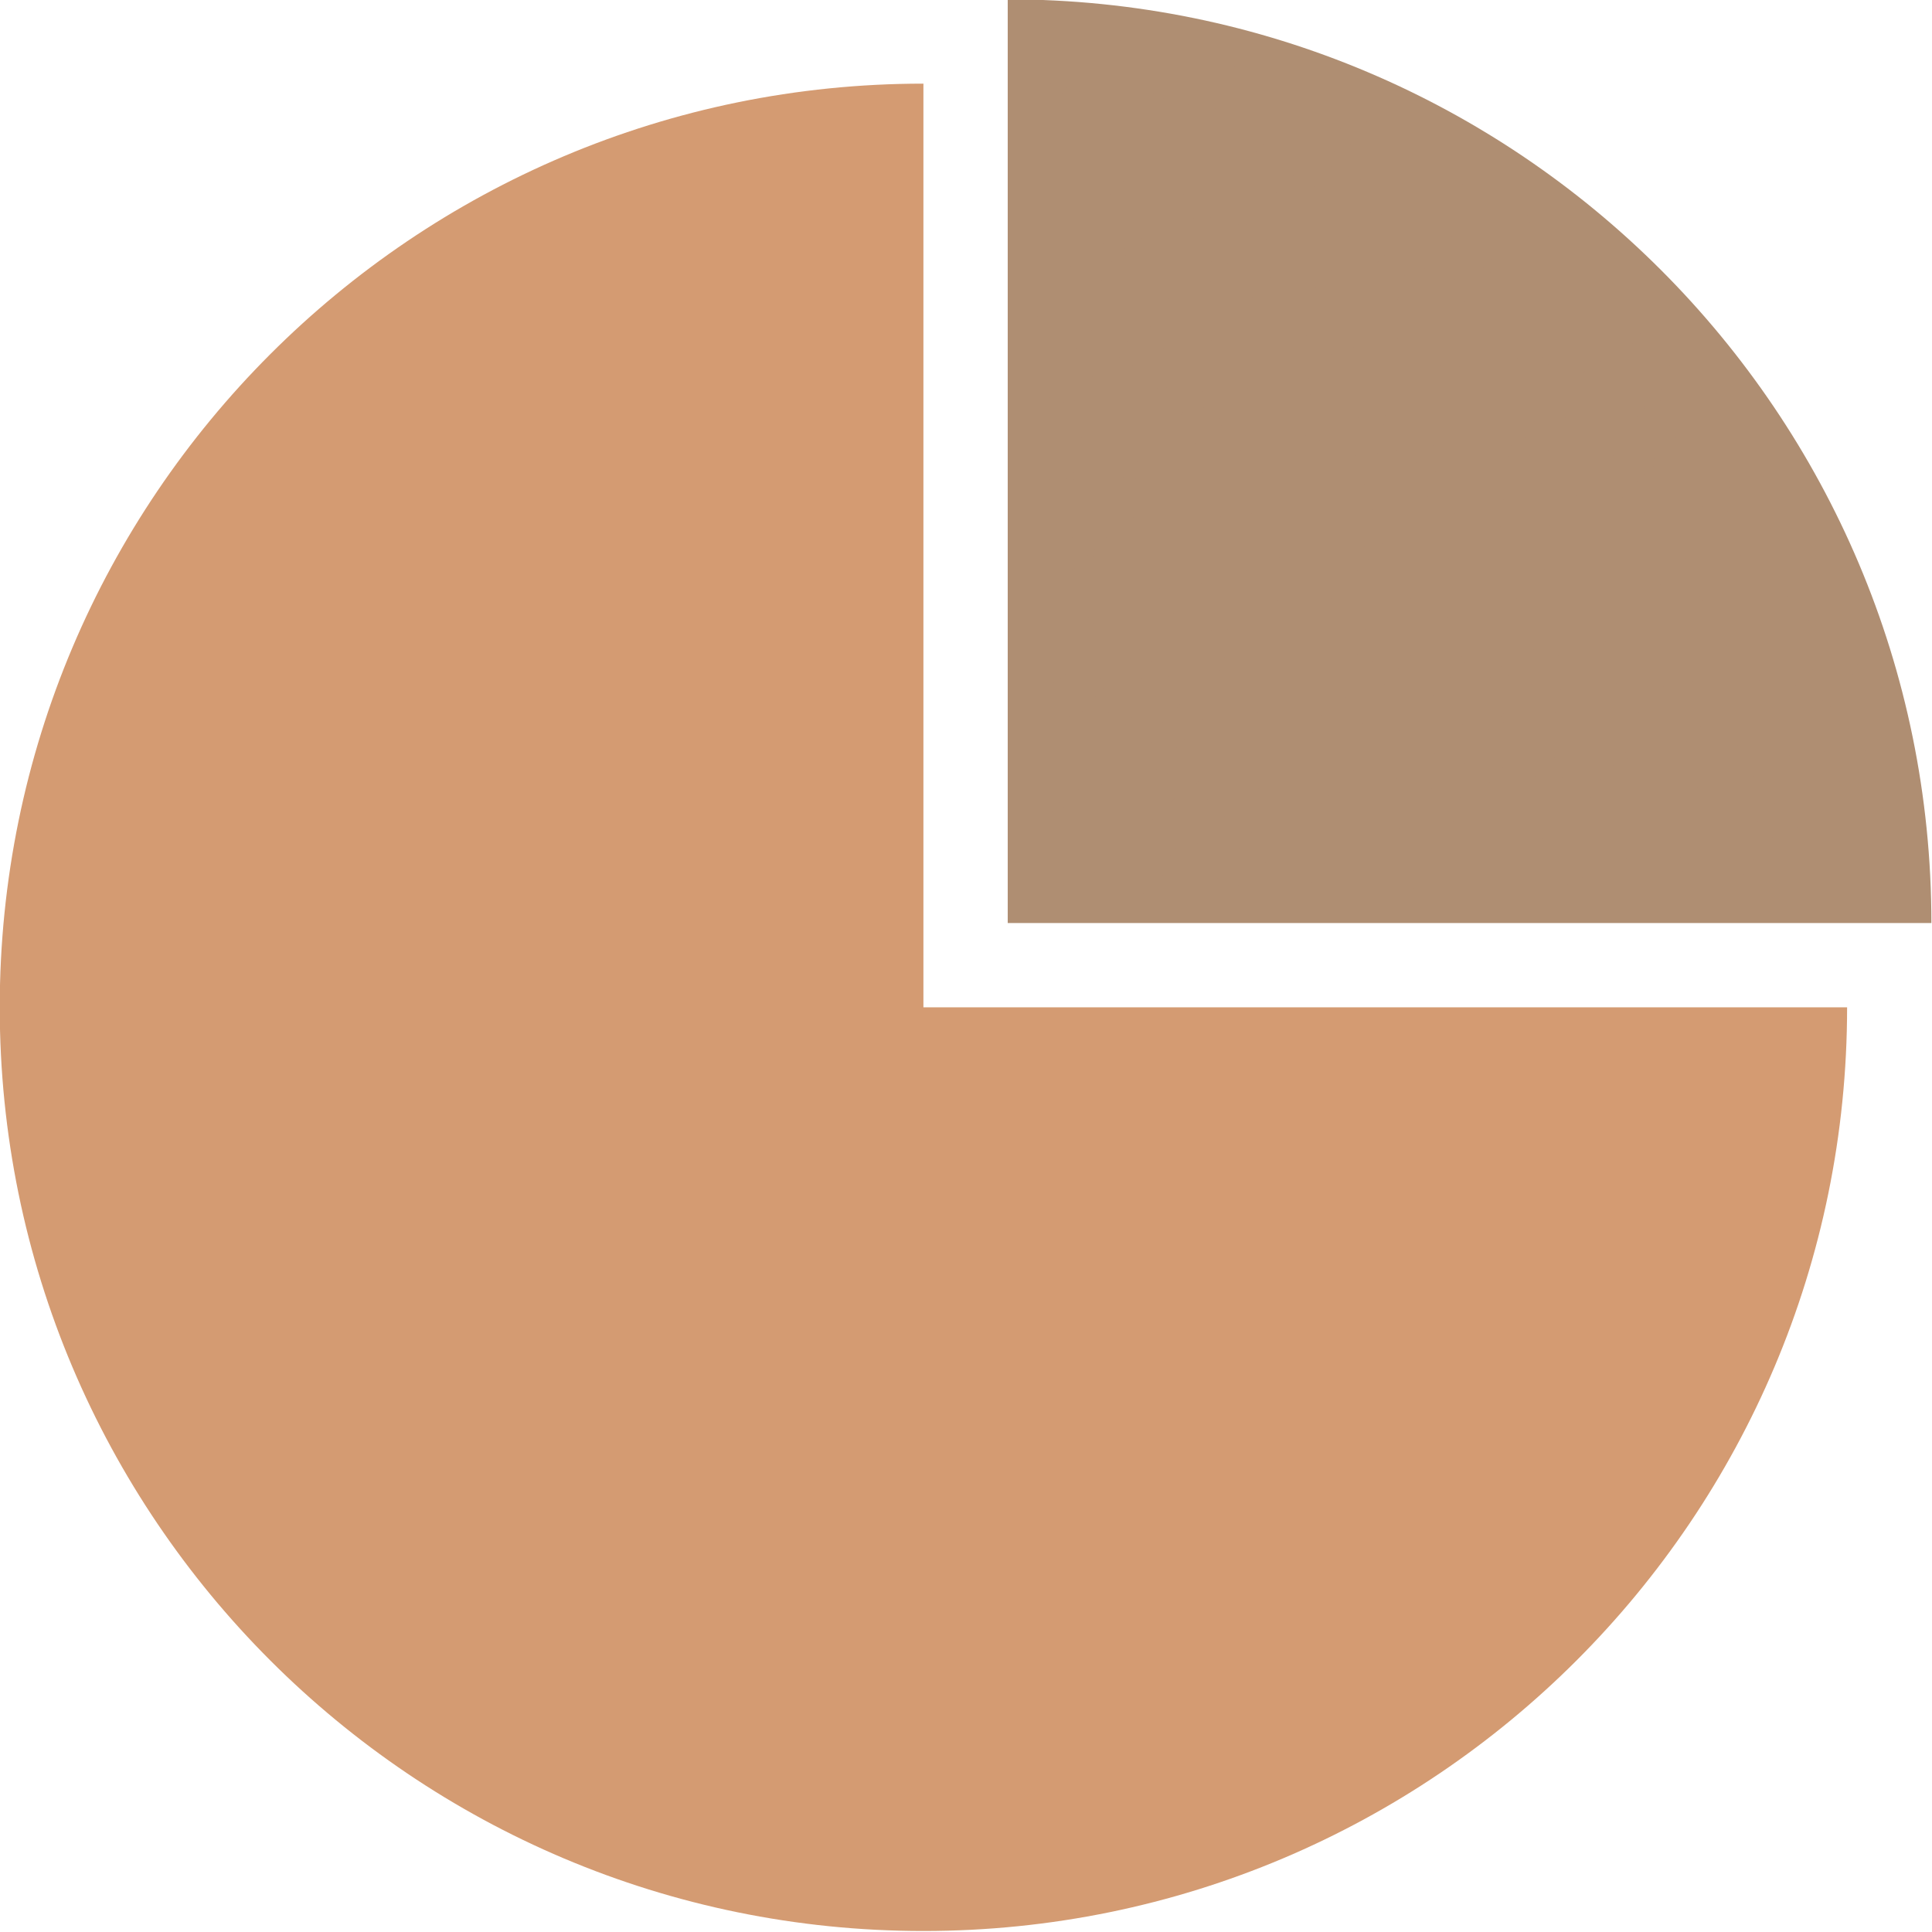 <?xml version="1.0" encoding="UTF-8" standalone="no"?><svg xmlns="http://www.w3.org/2000/svg" xmlns:xlink="http://www.w3.org/1999/xlink" fill="#000000" height="132.3" preserveAspectRatio="xMidYMid meet" version="1" viewBox="-0.0 0.0 132.3 132.3" width="132.3" zoomAndPan="magnify"><g><g stroke-width="0.5"><g id="change1_1"><path d="m 249.275,418.597 c 0,32.019 -25.957,57.976 -57.976,57.976 -32.019,0 -57.976,-25.957 -57.976,-57.976 0,-32.019 25.957,-57.976 57.976,-57.976 v 57.976 z" fill="#d49b72" transform="matrix(1.091 0 0 1.091 -145.473 -387.71)"/></g><g id="change2_1"><path d="m 254.566,413.306 c 0,-32.019 -25.957,-57.976 -57.976,-57.976 v 57.976 z" fill="#af8e72" transform="matrix(1.091 0 0 1.091 -145.473 -387.71)"/></g><g id="change3_1"><path d="m 252.676,409.855 c 0,0 0.158,0.998 -2.39,0.998 -2.204,0 2.447,-1.655 1.941,-5.317 -0.462,-3.345 -5.434,5.317 -8.244,5.317 -2.466,0 7.864,-8.076 7.28,-10.55 -0.516,-2.183 -10.088,10.55 -12.441,10.55 -2.01,0 12.174,-11.953 11.216,-14.91 -0.87,-2.686 -14.399,14.91 -17.204,14.91 -2.461,0 16.656,-16.784 15.396,-19.72 -1.153,-2.686 -19.48,19.72 -21.503,19.72 -1.679,0 20.858,-21.305 19.757,-23.427 -0.979,-1.887 -22.297,23.427 -24.767,23.427 -2.125,0 24.04,-24.885 22.801,-26.905 -1.104,-1.8 -25.638,26.905 -28.044,26.905 -2.062,0 27.417,-28.032 25.736,-30.367 -1.533,-2.129 -29.179,30.367 -31.79,30.367 -2.267,0 30.645,-31.984 29.197,-33.706 -1.286,-1.529 -32.338,33.706 -34.13,33.706 -1.448,0 33.4,-34.615 32.006,-36.094 -1.222,-1.297 -34.116,36.094 -36.585,36.094 -2.125,0 35.63,-37.145 33.957,-38.702 -1.49,-1.386 -35.862,37.463 -35.862,35.435 0,-1.665 34.948,-36.318 33.38,-37.614 -1.375,-1.136 -33.38,35.018 -33.38,33.001 0,-1.654 32.501,-33.758 30.891,-34.943 -1.407,-1.036 -30.891,32.539 -30.891,30.283 0,-1.892 30.251,-30.832 27.762,-32.418 -2.275,-1.449 -27.762,28.616 -27.762,26.254 0,-1.998 26.571,-27.079 24.028,-28.436 -2.315,-1.235 -24.028,24.833 -24.028,22.31 0,-2.159 22.319,-23.236 20.389,-24.093 -1.688,-0.749 -20.389,21.606 -20.389,18.989 0,-2.253 19.179,-19.576 16.587,-20.505 -2.334,-0.837 -16.587,16.974 -16.587,14.807 0,-1.803 15.154,-15.358 12.805,-16.016 -2.077,-0.582 -12.805,13.309 -12.805,10.998 0,-1.948 11.409,-11.431 8.855,-11.949 -2.266,-0.46 -8.855,9.495 -8.855,6.379 0,-2.753 6.564,-6.853 4.063,-7.139 -2.19,-0.251 -4.063,3.994 -4.063,2.032 0,-1.598 1.077,-2.302 1.077,-2.302 0,0 -1.764,-0.025 -1.764,3.029 0,2.69 2.493,-2.212 4.063,-2.032 1.259,0.144 -4.063,2.931 -4.063,7.139 0,3.844 7.166,-6.722 8.855,-6.379 1.4,0.284 -8.855,8.546 -8.855,11.949 0,3.039 11.271,-11.427 12.805,-10.998 1.261,0.353 -12.805,12.757 -12.805,16.016 0,2.895 14.767,-15.459 16.587,-14.807 1.564,0.56 -16.587,16.796 -16.587,20.505 0,3.345 19.185,-19.522 20.389,-18.989 0.961,0.426 -20.389,20.478 -20.389,24.093 0,3.25 22.17,-23.301 24.028,-22.31 1.629,0.869 -24.028,24.982 -24.028,28.436 0,3.089 25.916,-27.43 27.762,-26.254 1.631,1.039 -27.762,29.07 -27.762,32.418 0,2.984 29.891,-31.02 30.891,-30.283 0.798,0.588 -30.891,31.834 -30.891,34.943 0,2.745 32.392,-33.818 33.38,-33.001 0.795,0.657 -33.38,34.494 -33.38,37.614 0,2.756 34.738,-36.48 35.862,-35.435 0.941,0.875 -37.458,38.702 -33.957,38.702 3.157,0 35.706,-37.026 36.585,-36.094 0.707,0.75 -34.83,36.094 -32.006,36.094 2.48,0 33.168,-34.85 34.13,-33.706 0.8,0.952 -32.84,33.706 -29.197,33.706 3.299,0 30.554,-32.083 31.79,-30.367 1.087,1.509 -29.174,30.367 -25.736,30.367 3.094,0 27.211,-28.264 28.044,-26.905 0.698,1.138 -26.302,26.905 -22.801,26.905 3.157,0 24.031,-24.845 24.767,-23.427 0.614,1.182 -22.812,23.427 -19.757,23.427 2.711,0 20.565,-21.906 21.503,-19.72 0.831,1.935 -19.233,19.72 -15.396,19.72 3.493,0 16.51,-17.054 17.204,-14.91 0.607,1.873 -14.602,14.91 -11.216,14.91 3.042,0 12.063,-12.15 12.441,-10.55 0.31,1.31 -11.122,10.55 -7.28,10.55 3.498,0 7.87,-8.027 8.244,-5.317 0.33,2.392 -5.521,5.317 -1.941,5.317 3.236,0 3.077,-1.725 3.077,-1.725 z" fill="#af8e72" transform="matrix(1.091 0 0 1.091 -145.473 -387.71)"/></g></g></g></svg>